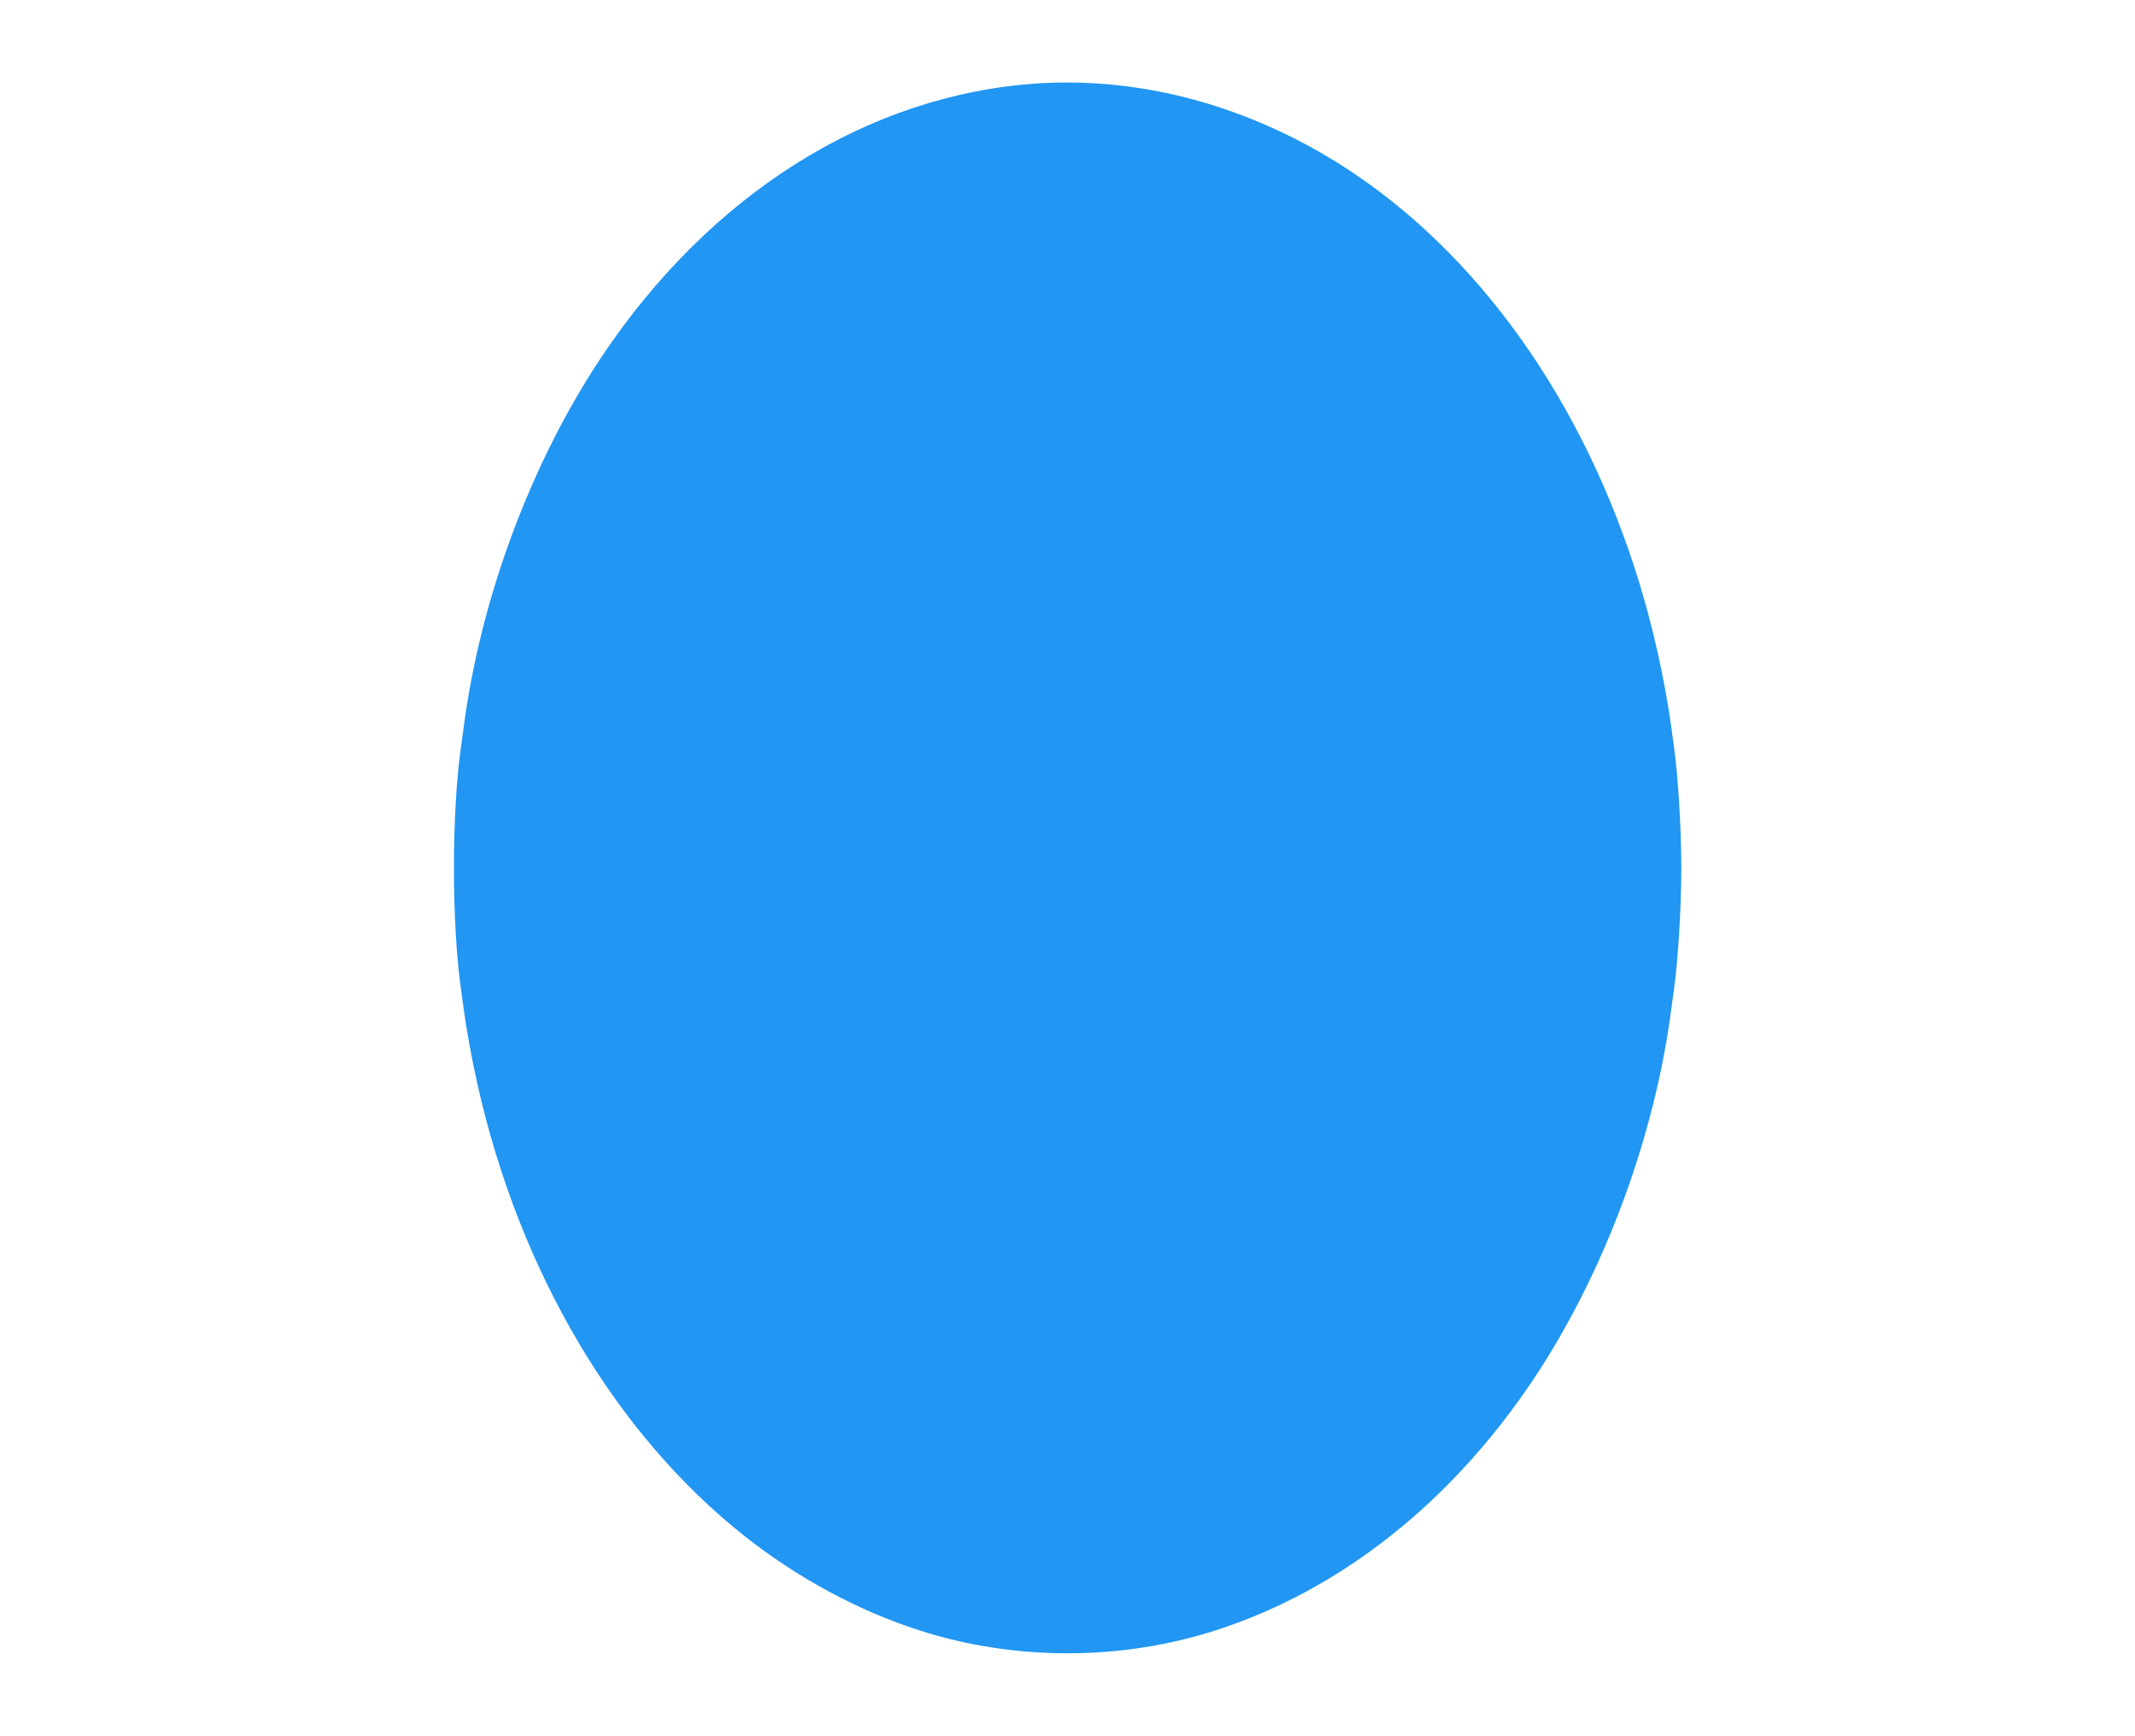 <?xml version="1.0" standalone="no"?>
<!DOCTYPE svg PUBLIC "-//W3C//DTD SVG 20010904//EN"
 "http://www.w3.org/TR/2001/REC-SVG-20010904/DTD/svg10.dtd">
<svg version="1.0" xmlns="http://www.w3.org/2000/svg"
 width="1280pt" height="1041pt" viewBox="0 0 1280 1041"
 preserveAspectRatio="xMidYMid meet">
<g transform="translate(0,1041) scale(0.1,-0.1)"
fill="#2196f3" stroke="none">
<path d="M6225 9910 c-1017 -65 -1967 -661 -2622 -1645 -420 -632 -722 -1442
-823 -2215 -6 -47 -13 -96 -15 -110 -58 -398 -58 -1072 0 -1470 2 -14 9 -63
15 -110 17 -126 48 -298 82 -449 252 -1126 827 -2099 1603 -2712 316 -250 679
-446 1045 -564 571 -184 1209 -184 1780 0 747 241 1413 768 1907 1510 420 632
722 1442 823 2215 6 47 13 96 15 110 25 174 45 495 45 735 0 240 -20 561 -45
735 -2 14 -9 63 -15 110 -17 126 -48 298 -82 449 -252 1126 -827 2099 -1603
2712 -626 496 -1380 745 -2110 699z"/>
</g>
</svg>
